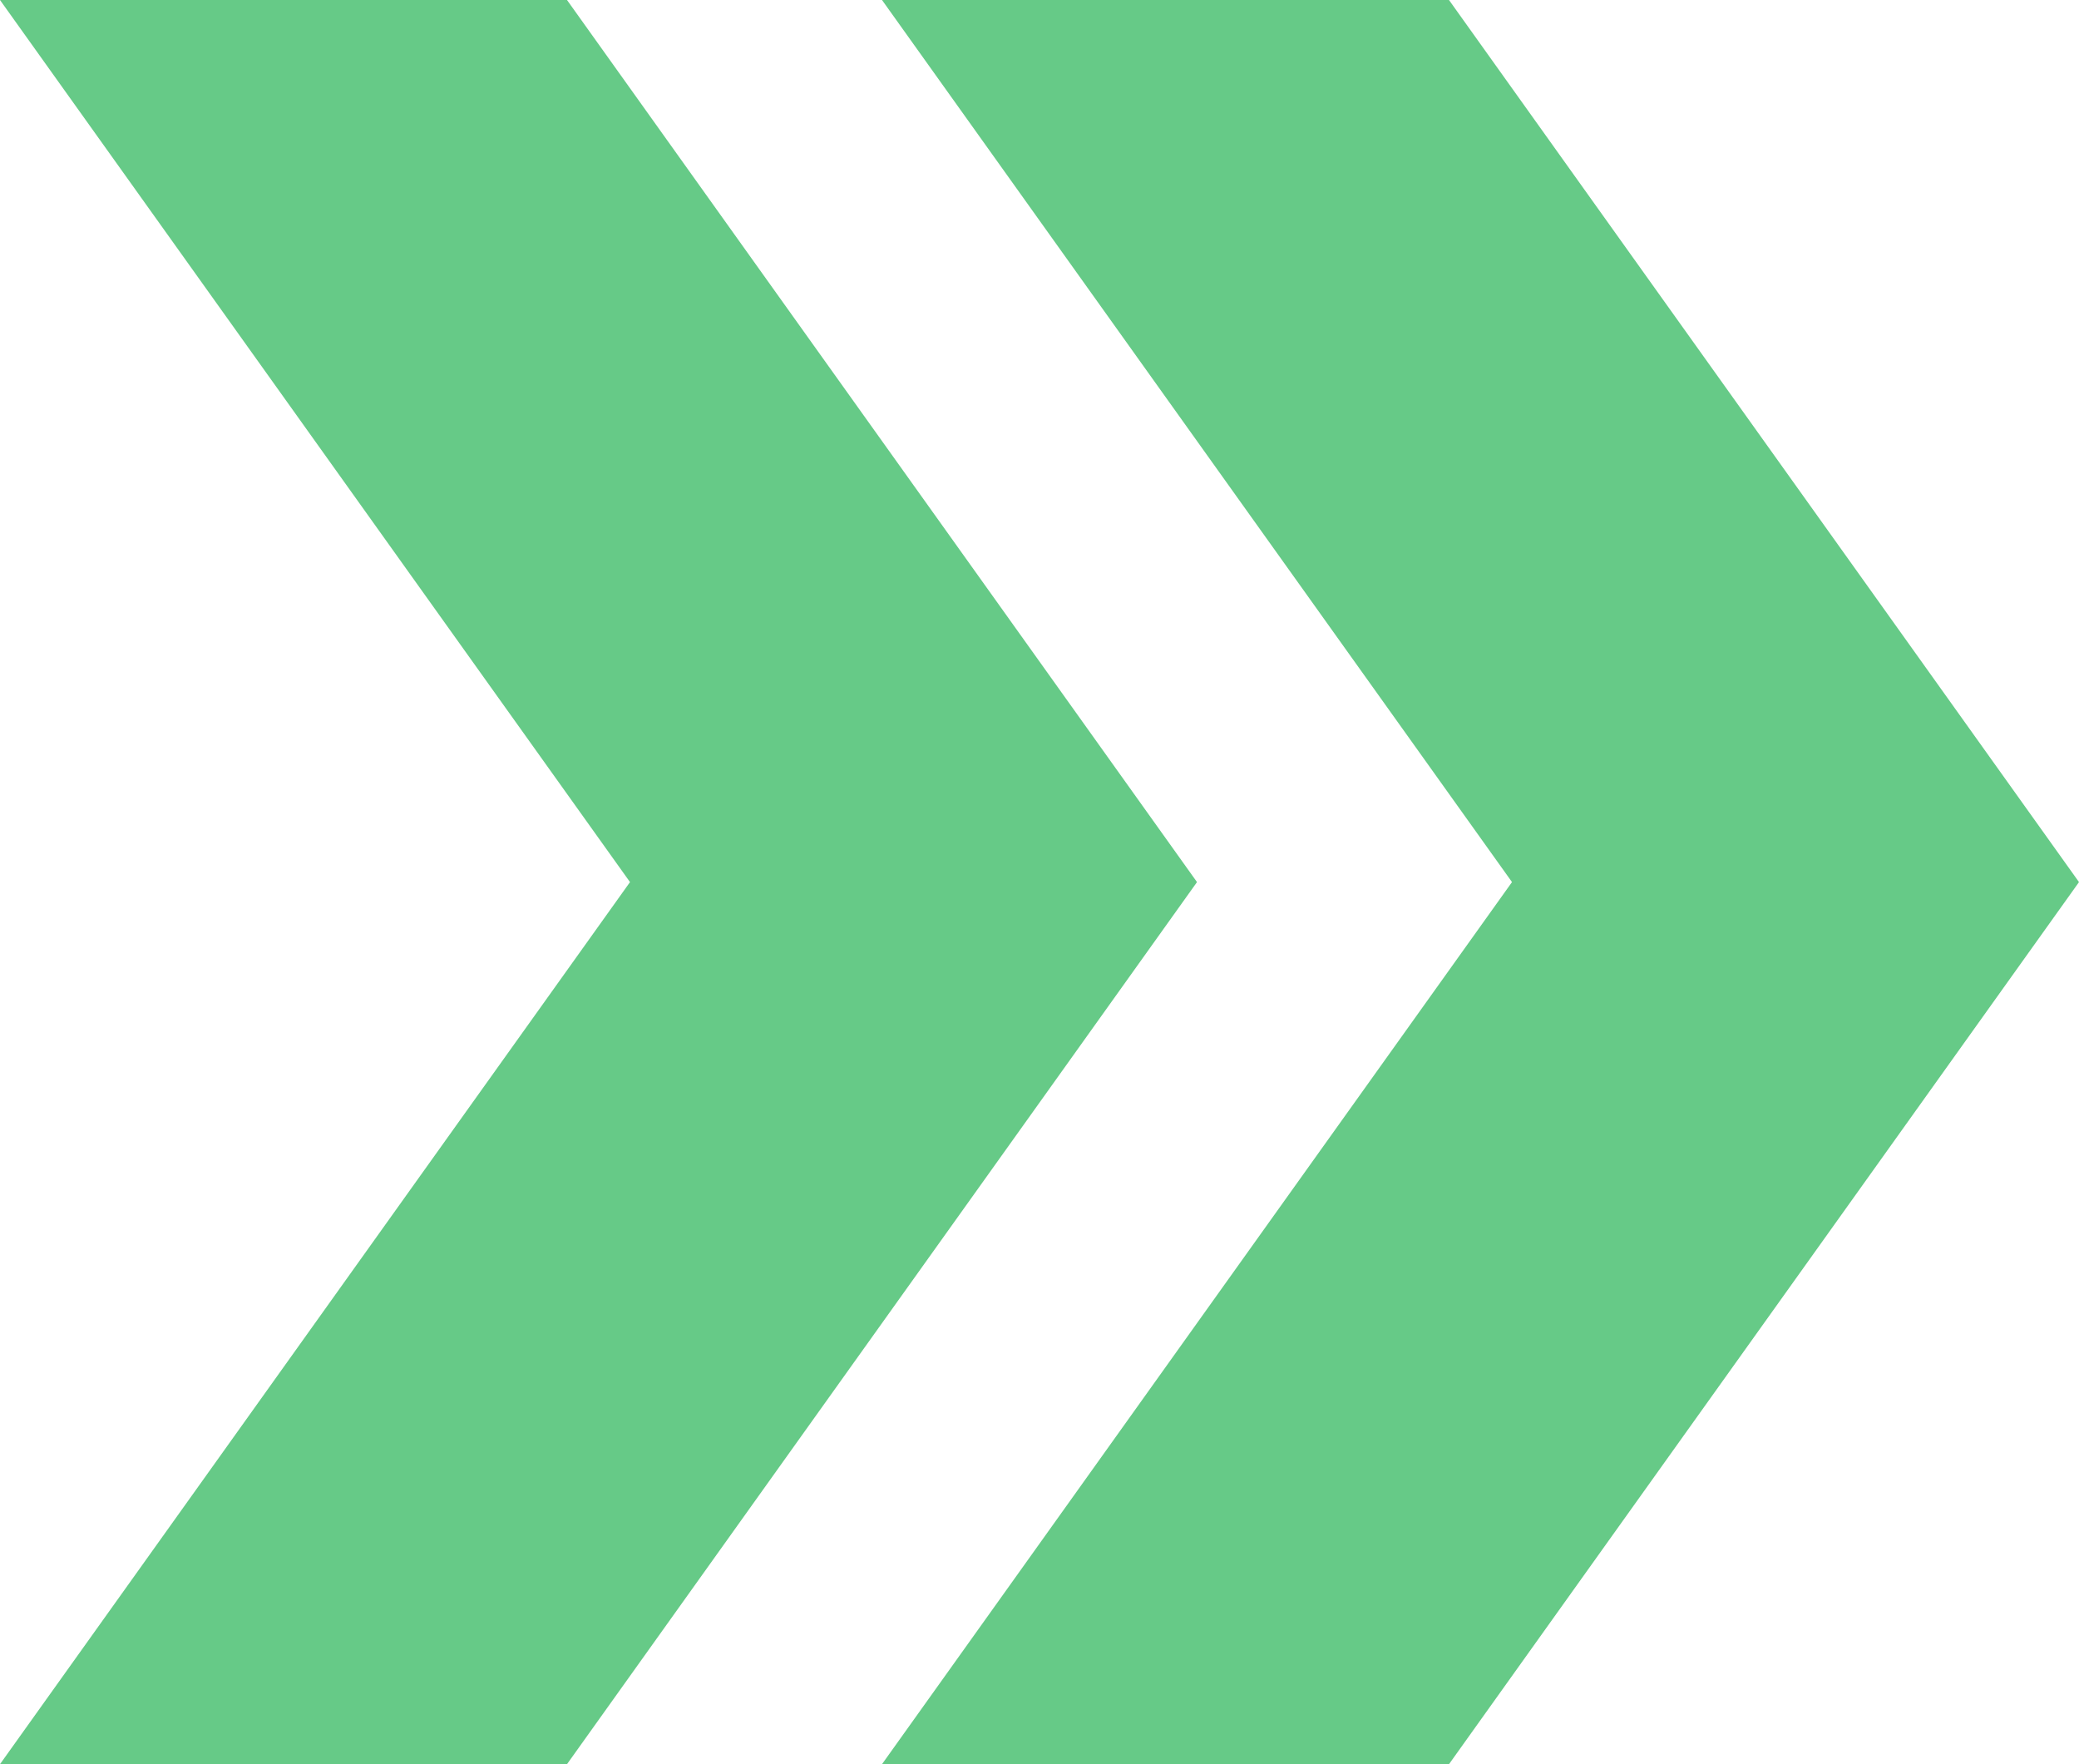 <svg width="33" height="28" viewBox="0 0 33 28" fill="none" xmlns="http://www.w3.org/2000/svg">
<path d="M23 0H14L24 14L14 28H23L33 14L23 0Z" fill="#66CA87"/>
<path d="M9 0H0L10 14L0 28H9L19 14L9 0Z" fill="#66CA87"/>
</svg>
